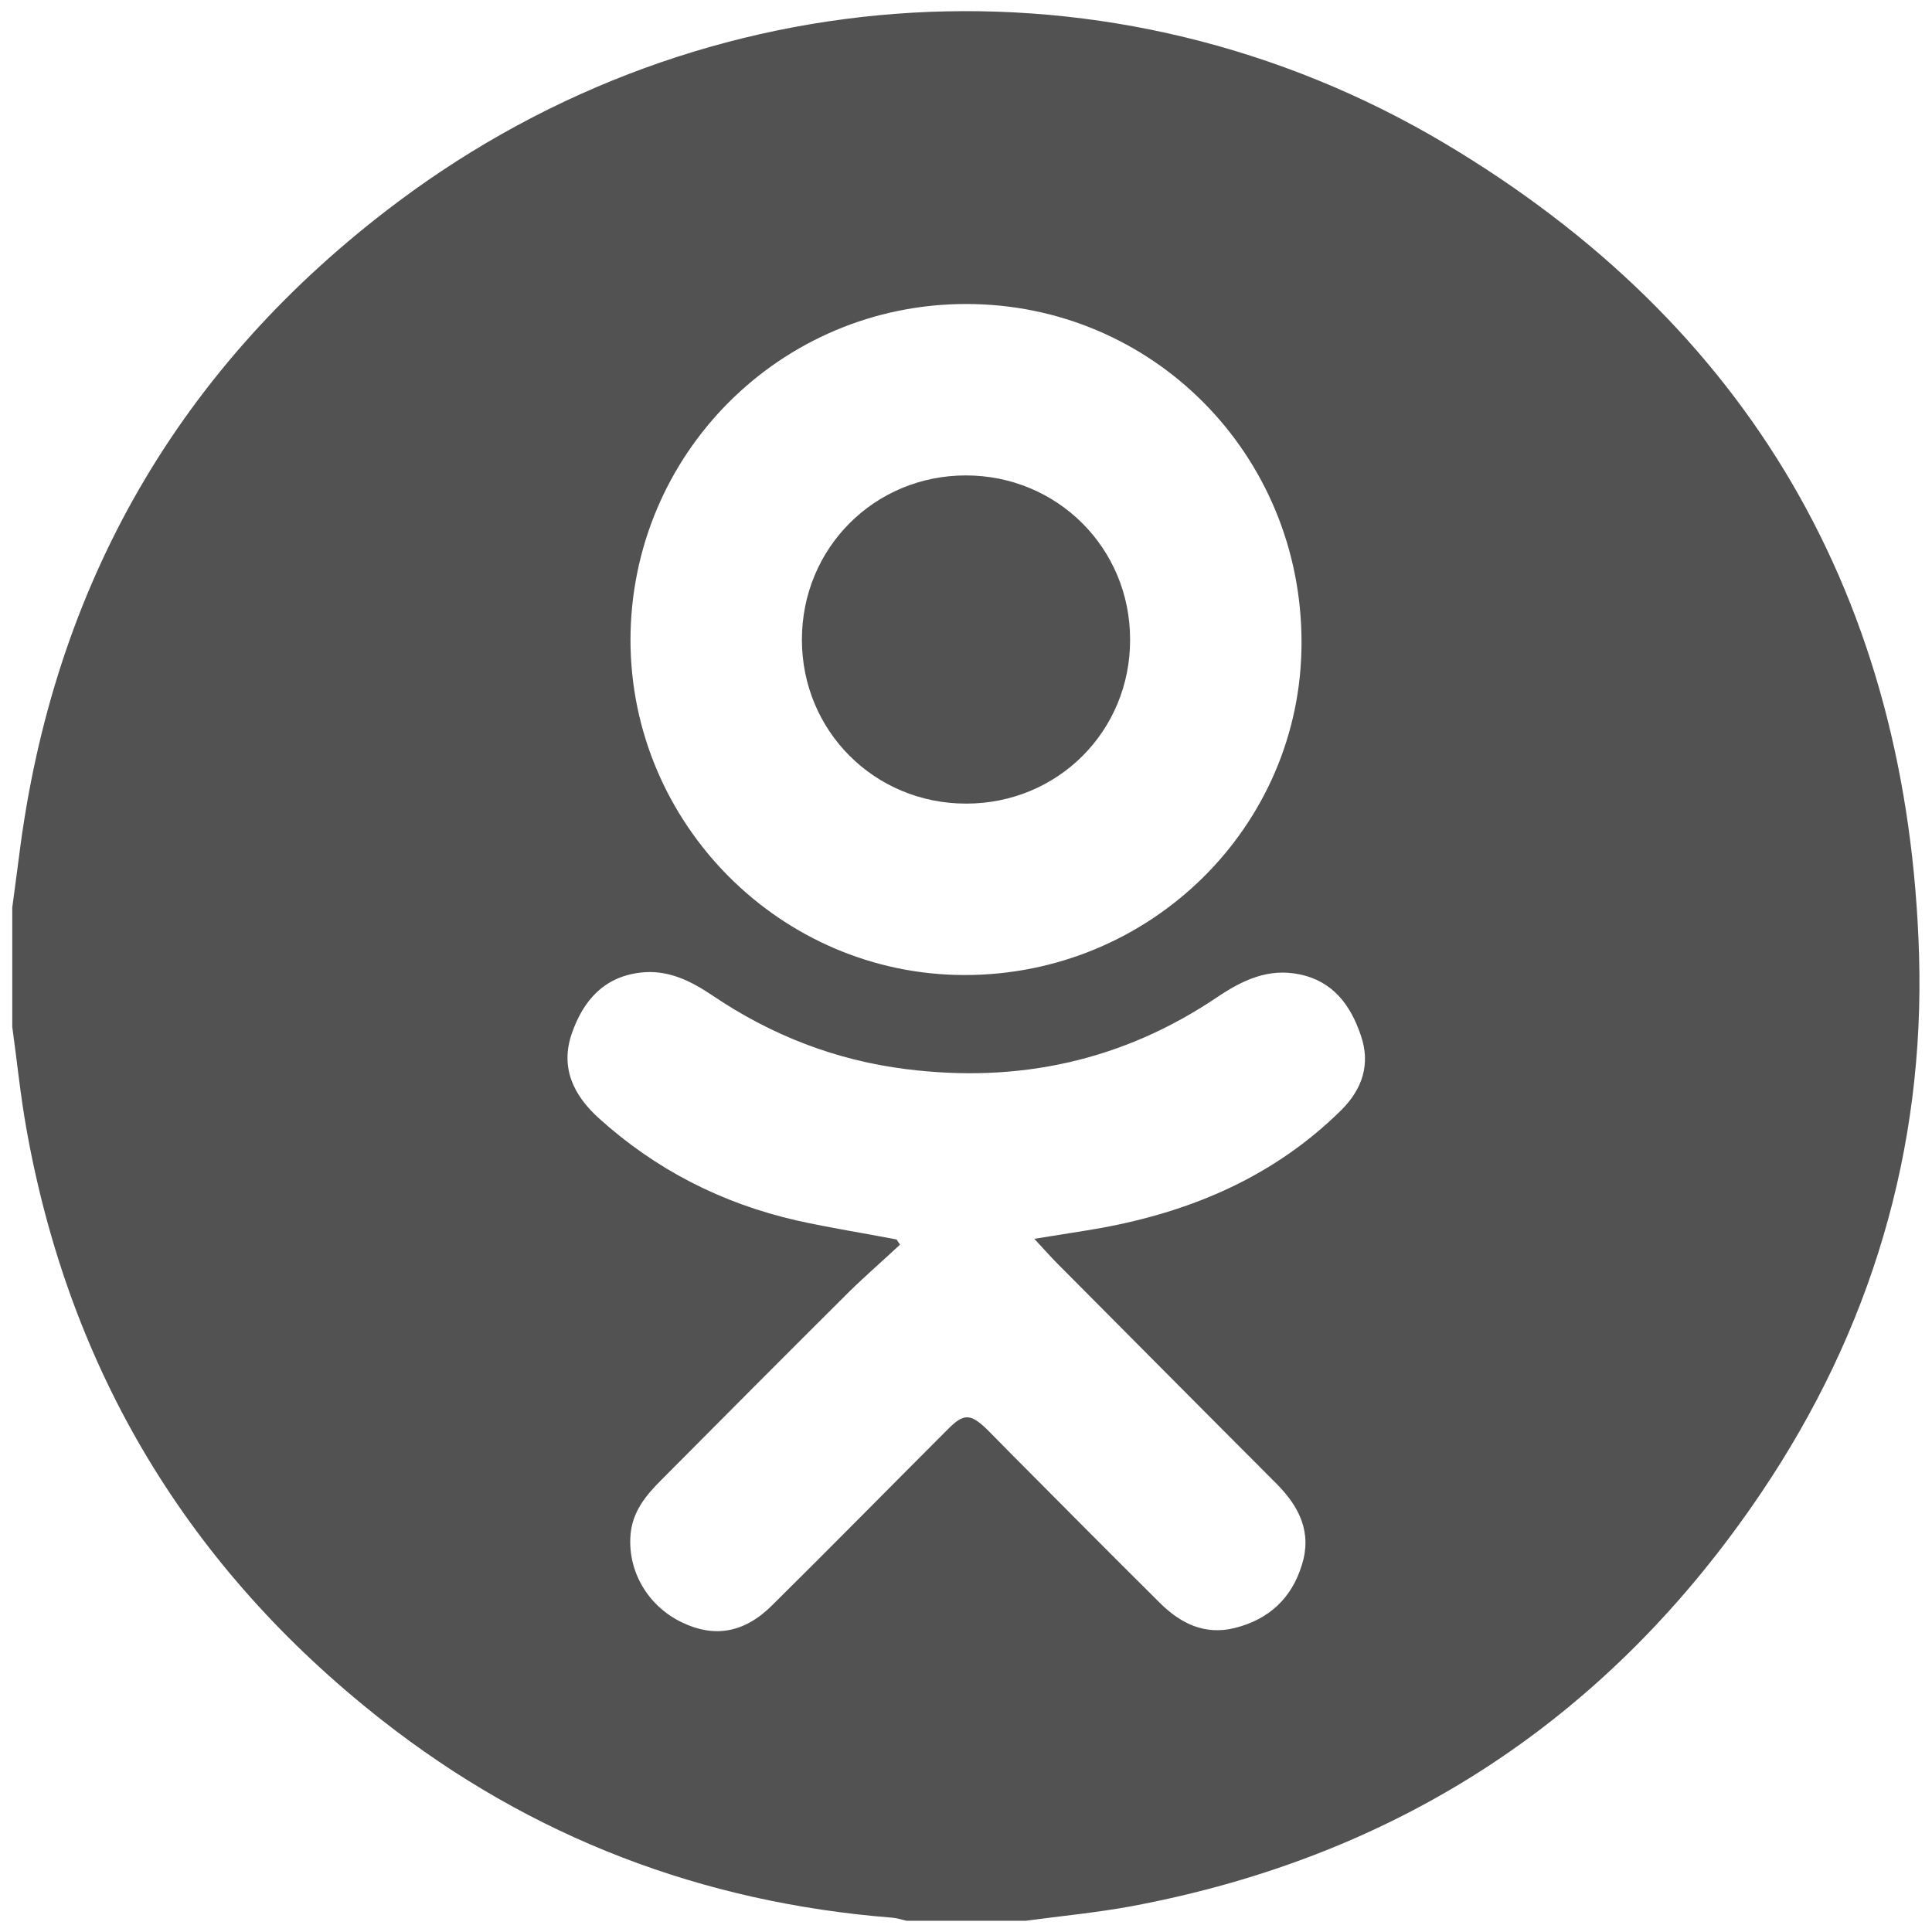 <?xml version="1.0" encoding="UTF-8"?> <svg xmlns="http://www.w3.org/2000/svg" xmlns:xlink="http://www.w3.org/1999/xlink" version="1.1" id="Слой_1" x="0px" y="0px" viewBox="0 0 566.9 566.9" style="enable-background:new 0 0 566.9 566.9;" xml:space="preserve"> <style type="text/css"> .st0{fill:#525252;} </style> <g> <path class="st0" d="M301,563.6c-11.7,0-23.3,0-35,0c-1.4-0.3-2.8-0.8-4.2-0.9c-55.7-4.4-105.9-23.5-149.9-58.1 C55.4,460.2,20.5,402.4,7.8,331.5c-1.8-10-2.8-20.1-4.2-30.2c0-11.7,0-23.3,0-35c0.7-5,1.3-10,2-15.1c10-79.6,47.1-144,111.2-192 c90.1-67.4,210-74.8,307-17.2C513.4,95.3,560,175.8,563.1,280.2c1.7,57.2-14.2,110.2-46.3,157.8c-44.5,66-106.2,106.6-184.6,121.3 C322,561.2,311.4,562.2,301,563.6z M263.1,363.7c0.3,0.5,0.6,1,1,1.5c-4.9,4.6-10,9-14.8,13.7c-18.5,18.4-36.8,36.8-55.2,55.3 c-4.6,4.6-8.6,9.4-9.1,16.3c-0.8,10.6,5.1,20.8,15.2,25.6c9.4,4.5,18.2,3.1,26.4-5.1c17.2-17,34.2-34.3,51.3-51.4 c4.9-5,6.8-4.9,11.8-0.1c2.3,2.3,4.6,4.7,6.9,7c14.5,14.6,29,29.2,43.6,43.7c6.1,6.1,13.2,9.7,22.1,7.5c10-2.5,16.7-8.7,19.7-18.5 c3-9.5-0.7-17-7.3-23.7c-21.5-21.5-42.9-43.1-64.4-64.7c-2.1-2.1-4.1-4.4-6.8-7.3c7.3-1.2,13.5-2.1,19.7-3.2 c26.7-4.9,50.8-15.2,70.4-34.6c6.2-6.2,8.6-13.5,5.7-21.9c-3-8.9-8.2-15.9-18-17.9c-9.1-1.9-16.7,1.7-24,6.6 c-27.8,18.8-58.4,25.4-91.5,21.2c-20.6-2.6-39.4-9.9-56.6-21.5c-6.5-4.4-13.3-7.8-21.4-6.8c-10.7,1.3-16.7,8.3-20,17.8 c-3.5,10.1,0.5,18.2,7.9,24.9c16.7,15.1,36.1,25,58,30C243.5,360.3,253.3,361.8,263.1,363.7z M282.9,286.1 c54.6,0.1,99-43.6,99-97.5c0.1-55.2-43.7-99.4-98.4-99.4c-54.5,0-98.5,44.1-98.5,98.7C185.1,241.8,229.1,286,282.9,286.1z"></path> <path class="st0" d="M283.5,235.8c-26.9,0-48.2-21.3-48.2-48.1c0-26.9,21.3-48.2,48.1-48.2c26.8,0,48.2,21.3,48.2,48.1 C331.7,214.5,310.4,235.8,283.5,235.8z"></path> </g> </svg> 